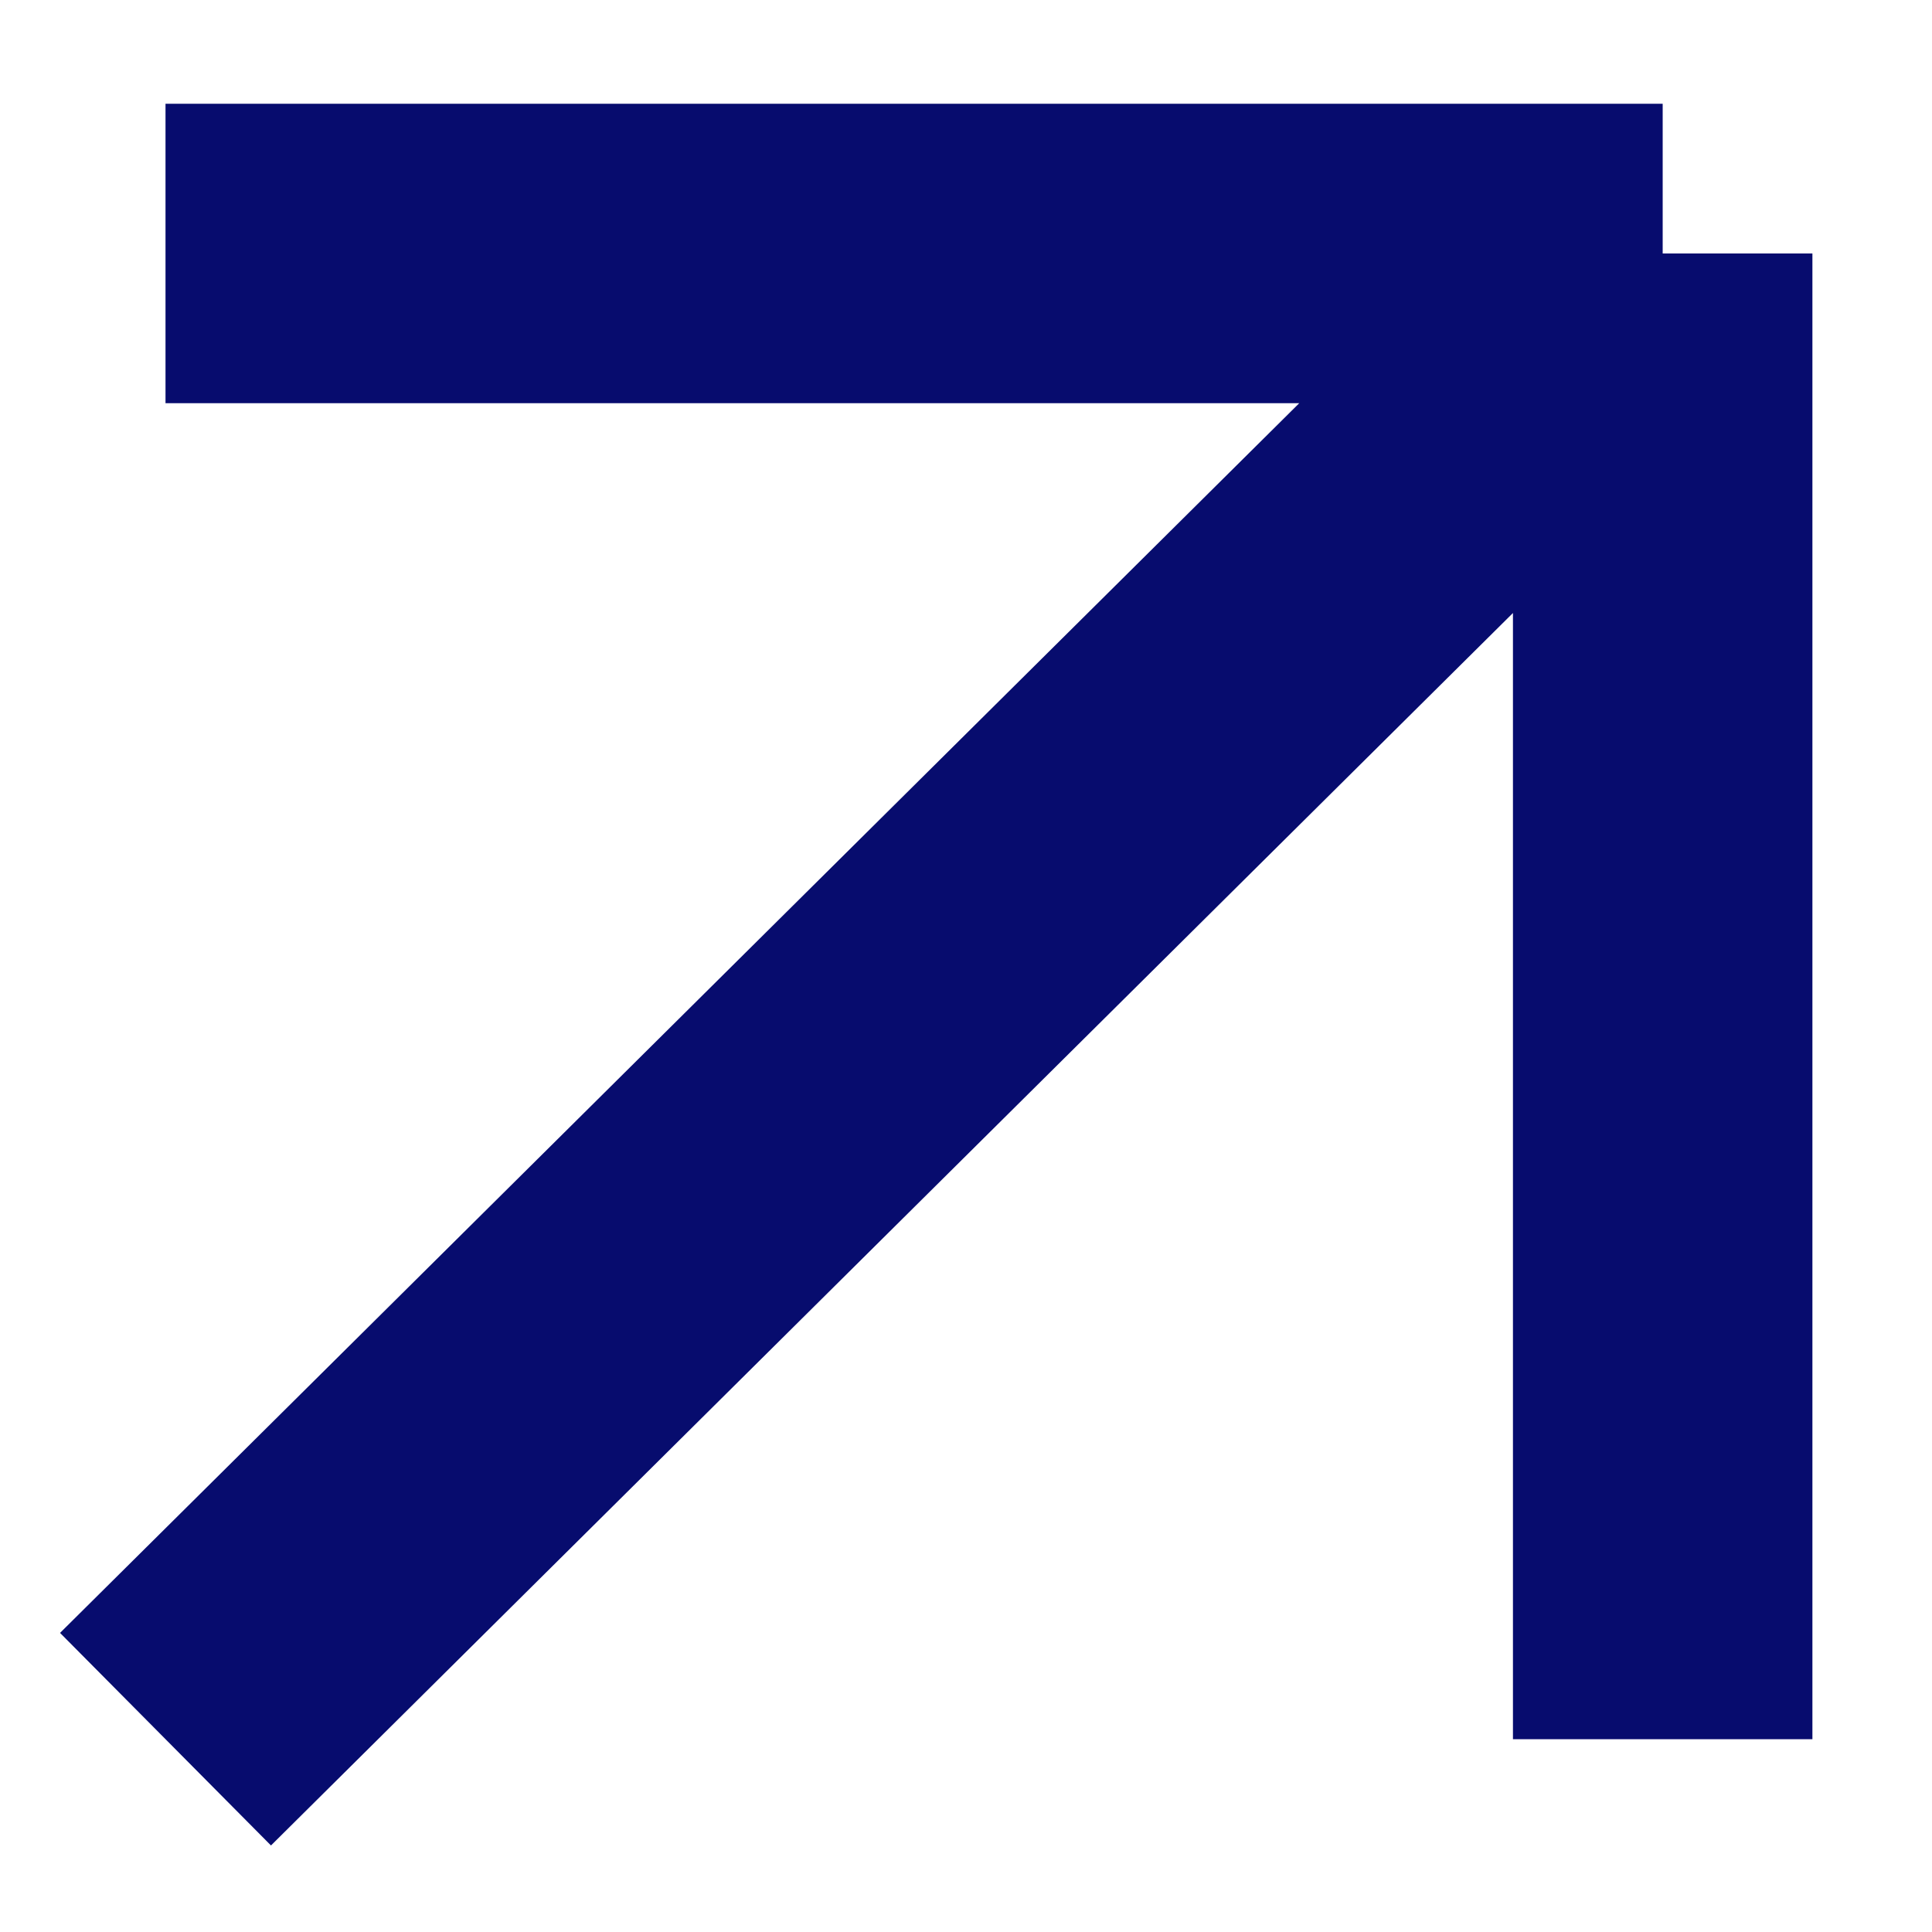 <?xml version="1.0" encoding="UTF-8"?> <svg xmlns="http://www.w3.org/2000/svg" width="15" height="15" viewBox="0 0 15 15" fill="none"><path d="M1.285 13.503L12.909 1.968M12.909 1.968H1.285M12.909 1.968V13.503" stroke="#070C6E" stroke-width="2.325"></path></svg> 